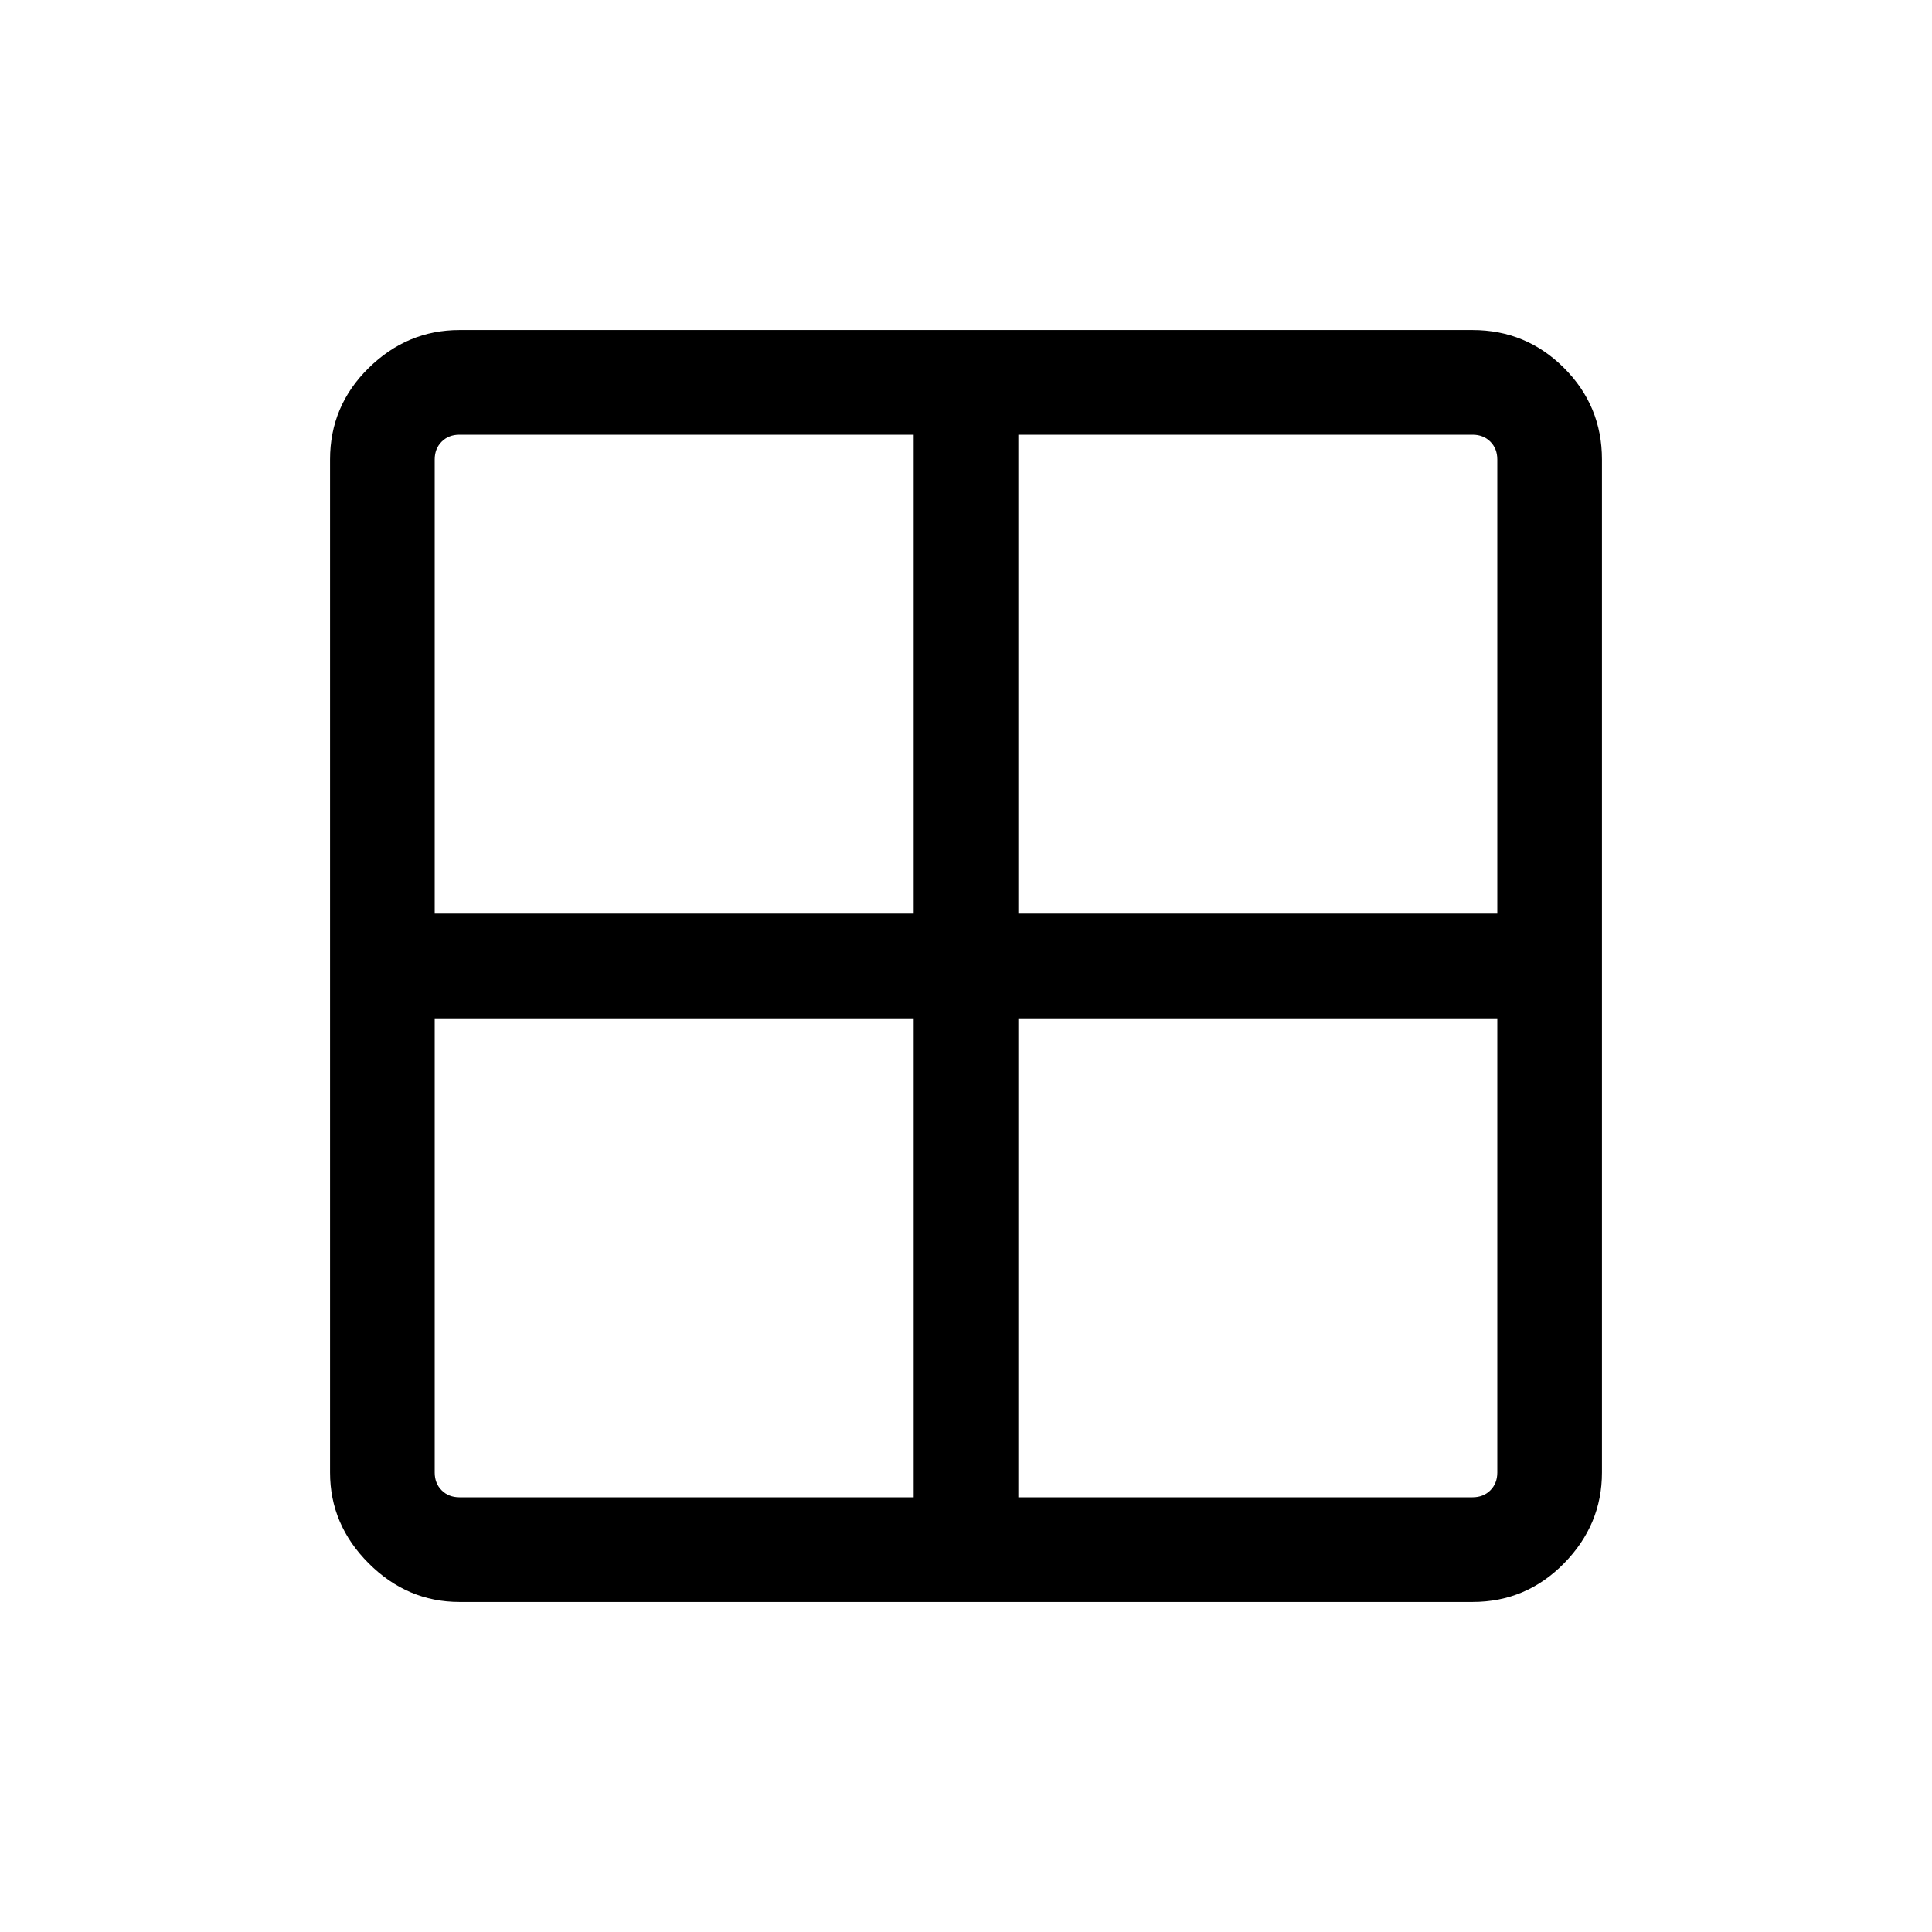 <svg width="20" viewBox="0 96 960 960" height="20" xmlns="http://www.w3.org/2000/svg"><path d="M228.309 891.999q-25.923 0-45.115-19.193-19.193-19.192-19.193-45.115V324.309q0-26.623 19.193-45.465 19.192-18.843 45.115-18.843h503.382q26.623 0 45.465 18.843 18.843 18.842 18.843 45.465v503.382q0 25.923-18.843 45.115-18.842 19.193-45.465 19.193H228.309Zm277.69-290V840h225.692q5.385 0 8.847-3.462 3.462-3.462 3.462-8.847V601.999H505.999Zm0-51.998H744V324.309q0-5.385-3.462-8.847-3.462-3.462-8.847-3.462H505.999v238.001Zm-51.998 0V312H228.309q-5.385 0-8.847 3.462-3.462 3.462-3.462 8.847v225.692h238.001Zm0 51.998H216v225.692q0 5.385 3.462 8.847 3.462 3.462 8.847 3.462h225.692V601.999Z"></path></svg>